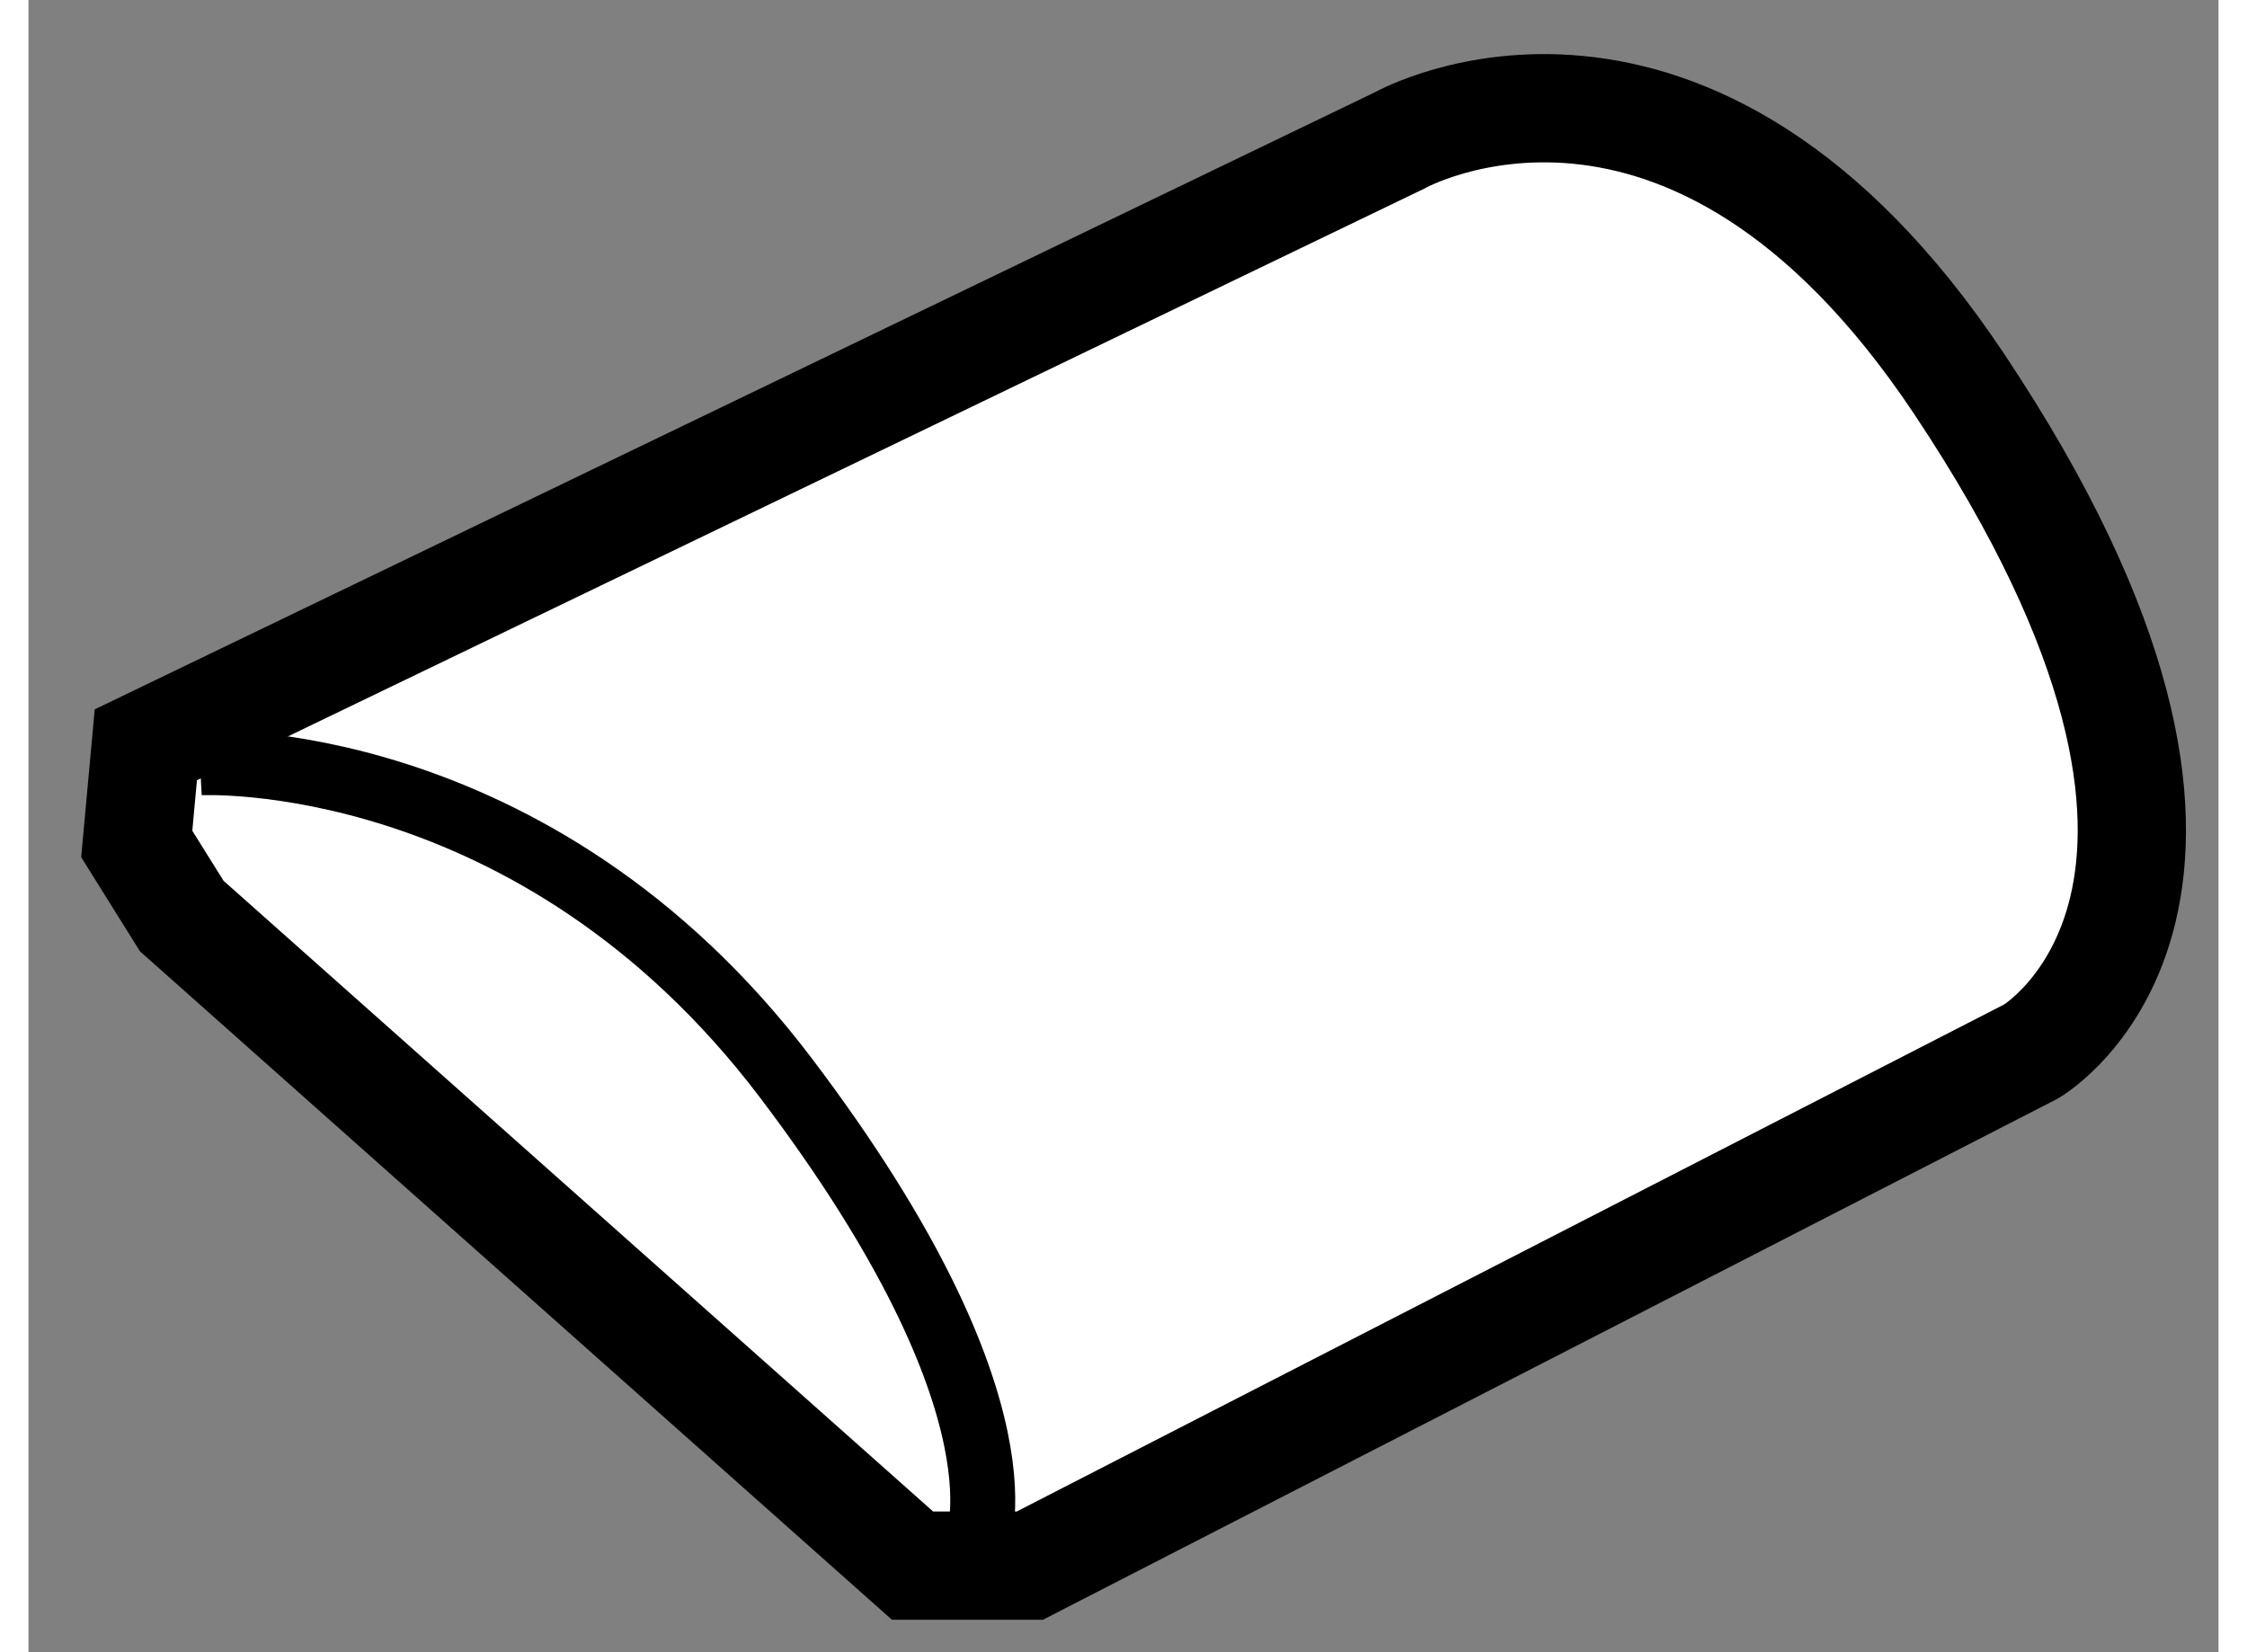 <?xml version="1.0" encoding="utf-8"?>
<!-- Generator: Adobe Illustrator 15.1.0, SVG Export Plug-In . SVG Version: 6.00 Build 0)  -->
<!DOCTYPE svg PUBLIC "-//W3C//DTD SVG 1.1//EN" "http://www.w3.org/Graphics/SVG/1.1/DTD/svg11.dtd">
<svg version="1.1" xmlns="http://www.w3.org/2000/svg" xmlns:xlink="http://www.w3.org/1999/xlink" x="0px" y="0px" width="244.8px"
	 height="180px" viewBox="41.321 169.102 10.115 7.631" enable-background="new 0 0 244.8 180" xml:space="preserve">
	
<rect x="41.321" y="169.102" width="10.115" height="7.631" fill="#808080" stroke="none"/>
	
<g><path fill="#FFFFFF" stroke="#000000" stroke-width="0.5" d="M47.655,169.75l-5.792,2.792L41.821,173l0.208,0.333l3.375,3h0.542
			l4.625-2.375c0,0,1.241-0.723-0.333-3.083C48.988,169,47.655,169.75,47.655,169.75z"></path><path fill="none" stroke="#000000" stroke-width="0.3" d="M42.113,172.625c0,0,1.542-0.083,2.708,1.458
			c1.167,1.542,0.875,2.167,0.875,2.167"></path></g>


</svg>